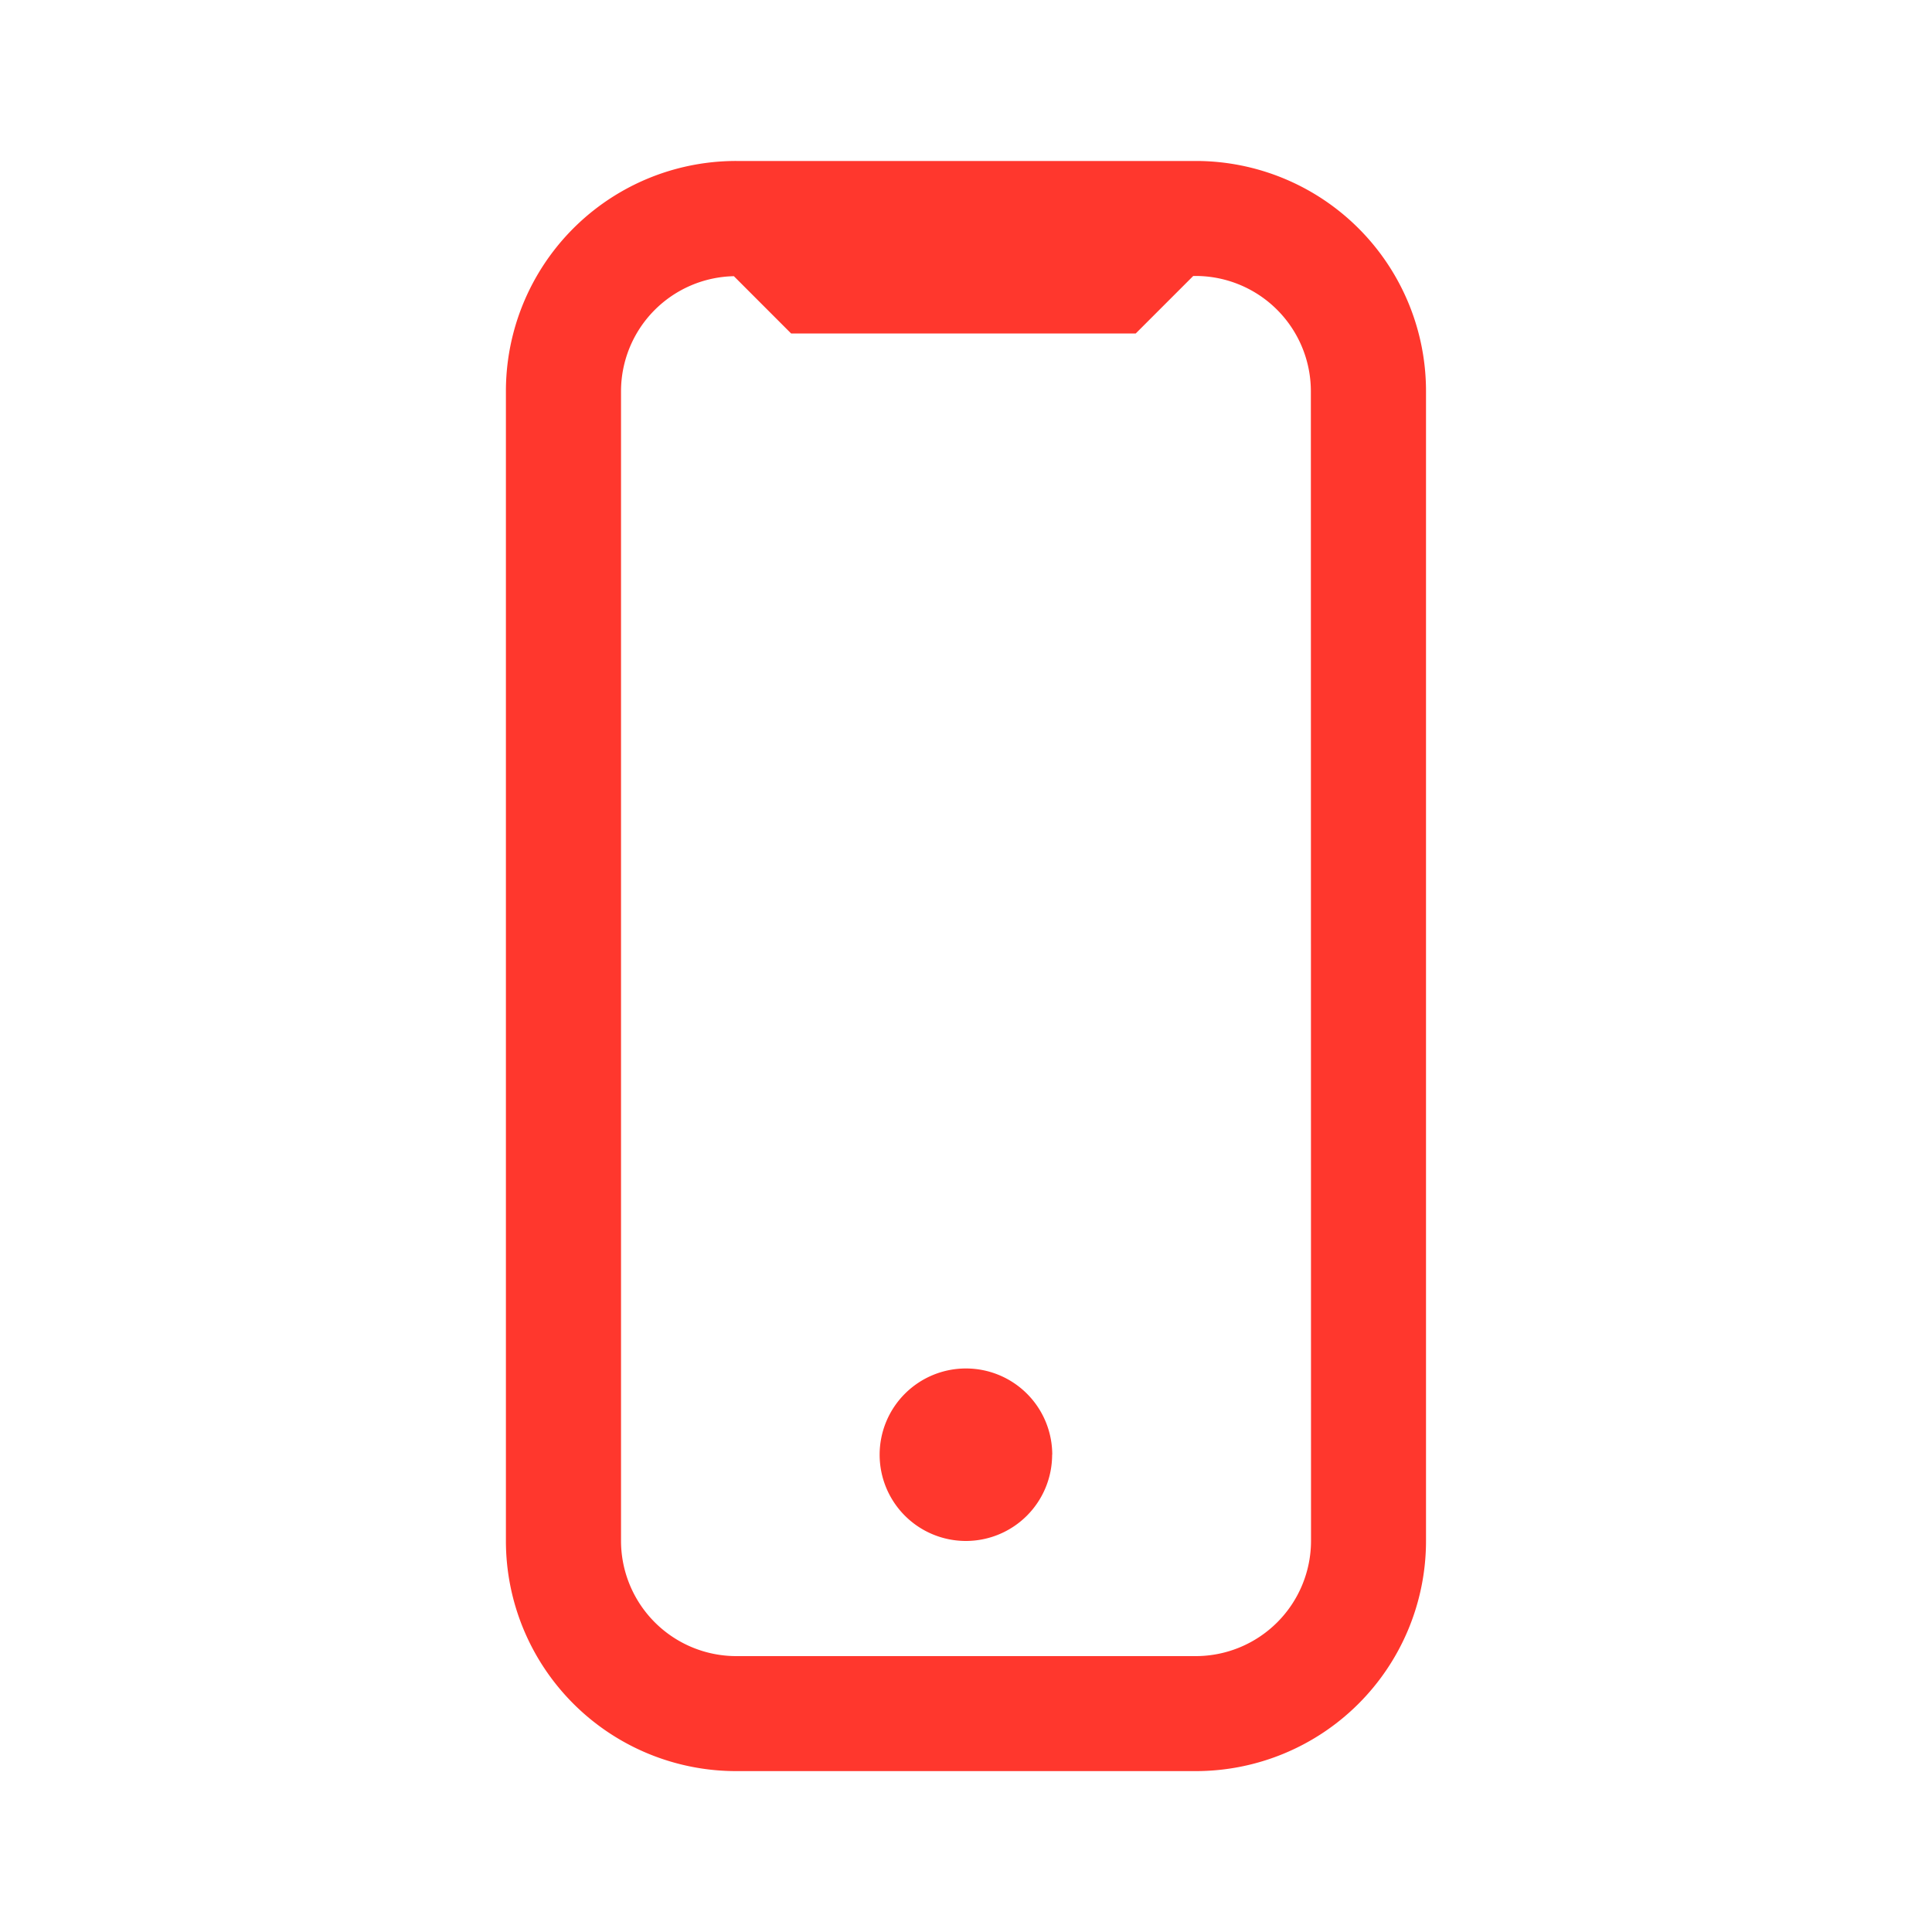 <svg xmlns="http://www.w3.org/2000/svg" xmlns:xlink="http://www.w3.org/1999/xlink" width="50" height="50" viewBox="0 0 50 50">
  <defs>
    <clipPath id="clip-mobile">
      <rect width="50" height="50"/>
    </clipPath>
  </defs>
  <g id="mobile" clip-path="url(#clip-mobile)">
    <path id="Path_2413" data-name="Path 2413" d="M42.854,6.25H30.961A5.957,5.957,0,0,0,25,12.207V41.962a5.958,5.958,0,0,0,5.958,5.958H42.854a5.958,5.958,0,0,0,5.958-5.958V12.207A5.958,5.958,0,0,0,42.854,6.25m2.982,35.712a2.985,2.985,0,0,1-2.982,2.982H30.961a2.985,2.985,0,0,1-2.982-2.982V12.207A2.981,2.981,0,0,1,30.9,9.232l1.481,1.482H41.3l1.488-1.488h.062a2.985,2.985,0,0,1,2.982,2.981Zm-6.7-2.232A2.232,2.232,0,1,1,36.907,37.5a2.232,2.232,0,0,1,2.232,2.232" transform="translate(-11.907 -2.084)" fill="#ff372d"/>
  </g>
</svg>

